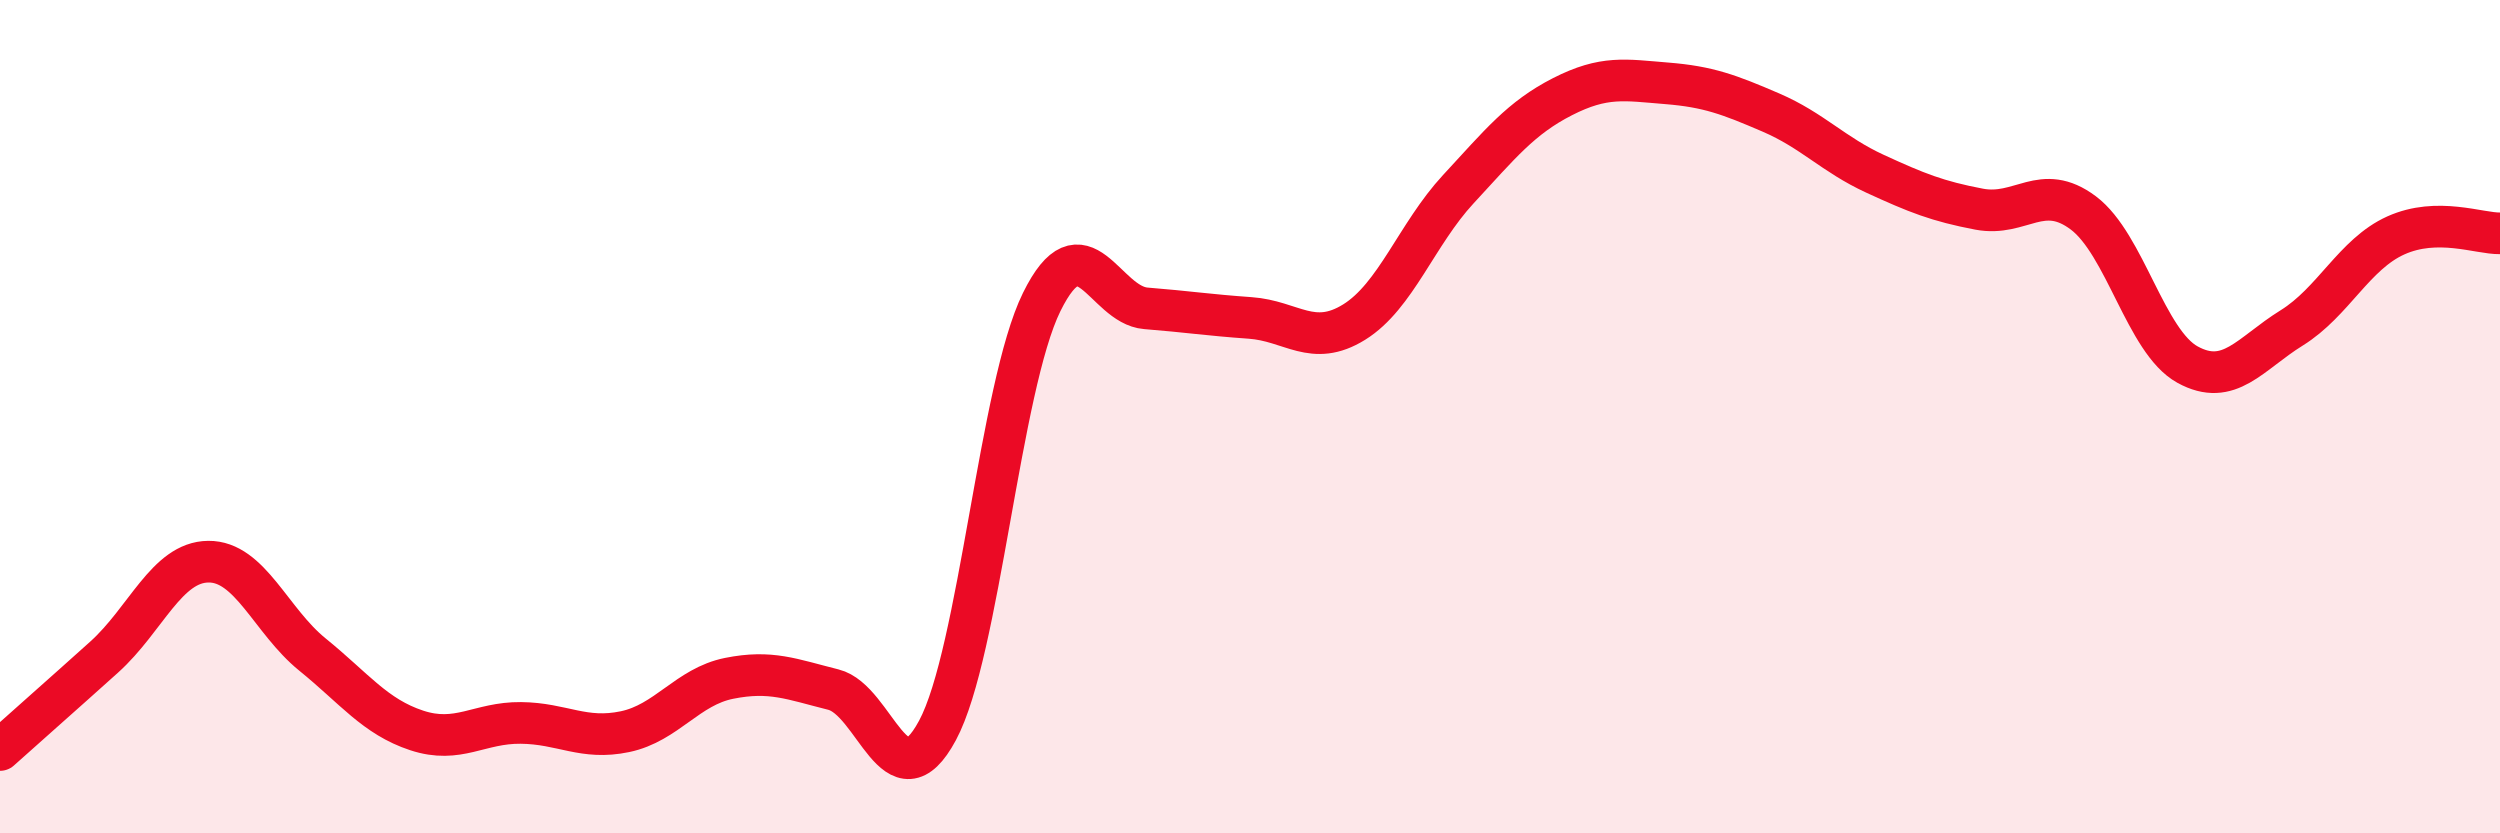 
    <svg width="60" height="20" viewBox="0 0 60 20" xmlns="http://www.w3.org/2000/svg">
      <path
        d="M 0,18 C 0.5,17.55 1.5,16.67 2.5,15.77 C 3.5,14.87 4,13.49 5,13.48 C 6,13.47 6.5,14.9 7.5,15.71 C 8.5,16.52 9,17.2 10,17.53 C 11,17.86 11.5,17.34 12.5,17.35 C 13.5,17.36 14,17.77 15,17.56 C 16,17.35 16.5,16.48 17.5,16.28 C 18.5,16.08 19,16.3 20,16.55 C 21,16.8 21.5,19.39 22.5,17.53 C 23.5,15.67 24,9.28 25,7.25 C 26,5.22 26.5,7.32 27.5,7.4 C 28.5,7.48 29,7.56 30,7.63 C 31,7.7 31.5,8.35 32.5,7.73 C 33.5,7.11 34,5.62 35,4.54 C 36,3.46 36.5,2.83 37.5,2.32 C 38.5,1.81 39,1.92 40,2 C 41,2.08 41.5,2.27 42.5,2.7 C 43.5,3.13 44,3.71 45,4.17 C 46,4.63 46.5,4.83 47.5,5.02 C 48.5,5.21 49,4.36 50,5.11 C 51,5.86 51.5,8.2 52.5,8.75 C 53.5,9.3 54,8.49 55,7.87 C 56,7.25 56.5,6.1 57.5,5.65 C 58.5,5.2 59.5,5.61 60,5.6L60 20L0 20Z"
        fill="#EB0A25"
        opacity="0.1"
        stroke-linecap="round"
        stroke-linejoin="round"
      />
      <path
        d="M 0,18 C 0.5,17.55 1.5,16.67 2.5,15.77 C 3.5,14.87 4,13.49 5,13.48 C 6,13.47 6.5,14.9 7.5,15.71 C 8.5,16.52 9,17.2 10,17.53 C 11,17.86 11.5,17.34 12.5,17.35 C 13.5,17.36 14,17.77 15,17.56 C 16,17.35 16.5,16.48 17.5,16.28 C 18.5,16.08 19,16.3 20,16.55 C 21,16.8 21.5,19.39 22.5,17.53 C 23.5,15.67 24,9.28 25,7.25 C 26,5.22 26.5,7.32 27.5,7.4 C 28.5,7.48 29,7.56 30,7.63 C 31,7.7 31.5,8.35 32.5,7.73 C 33.5,7.11 34,5.62 35,4.54 C 36,3.46 36.5,2.83 37.5,2.32 C 38.5,1.81 39,1.92 40,2 C 41,2.08 41.5,2.27 42.5,2.7 C 43.5,3.13 44,3.71 45,4.17 C 46,4.63 46.5,4.83 47.5,5.02 C 48.5,5.21 49,4.36 50,5.11 C 51,5.86 51.5,8.2 52.5,8.75 C 53.5,9.3 54,8.49 55,7.87 C 56,7.25 56.5,6.1 57.5,5.65 C 58.5,5.2 59.5,5.61 60,5.6"
        stroke="#EB0A25"
        stroke-width="1"
        fill="none"
        stroke-linecap="round"
        stroke-linejoin="round"
      />
    </svg>
  